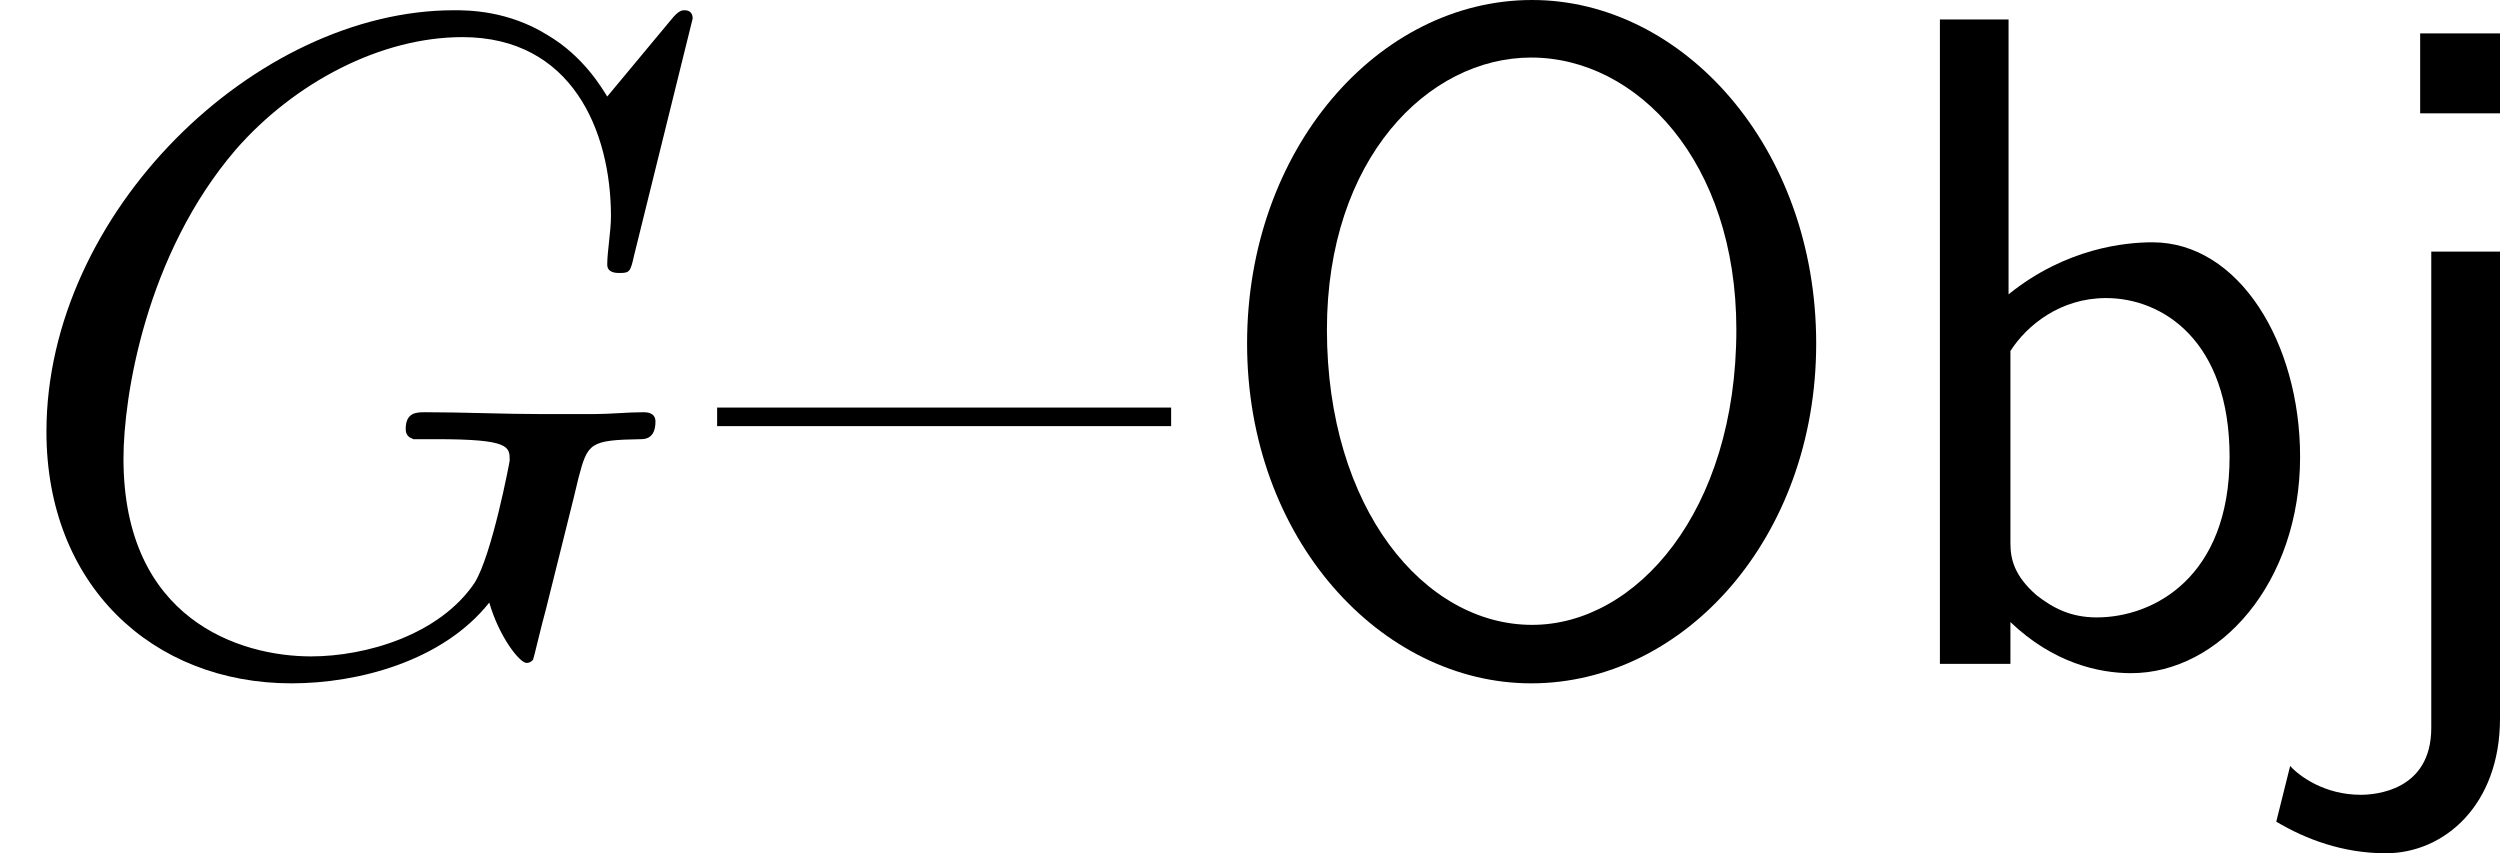 <?xml version='1.0' encoding='UTF-8'?>
<!-- This file was generated by dvisvgm 2.1.3 -->
<svg height='10.987pt' version='1.1' viewBox='0 -8.548 32.191 10.987' width='32.191pt' xmlns='http://www.w3.org/2000/svg' xmlns:xlink='http://www.w3.org/1999/xlink'>
<defs>
<path d='M7.974 -4.125C7.974 -6.659 6.253 -8.548 4.316 -8.548C2.331 -8.548 0.646 -6.623 0.646 -4.125C0.646 -1.602 2.379 0.251 4.304 0.251C6.276 0.251 7.974 -1.626 7.974 -4.125ZM4.316 -0.502C2.929 -0.502 1.674 -1.997 1.674 -4.304C1.674 -6.504 2.977 -7.807 4.304 -7.807C5.667 -7.807 6.946 -6.468 6.946 -4.304C6.946 -1.961 5.655 -0.502 4.316 -0.502Z' id='g0-79'/>
<path d='M1.817 -8.297H0.933V0H1.841V-0.538C2.391 -0.012 2.977 0.12 3.395 0.12C4.531 0.12 5.571 -1.04 5.571 -2.666C5.571 -4.136 4.782 -5.428 3.67 -5.428C3.324 -5.428 2.558 -5.356 1.817 -4.758V-8.297ZM1.841 -4.029C2.056 -4.364 2.487 -4.71 3.072 -4.71C3.802 -4.71 4.663 -4.16 4.663 -2.666C4.663 -1.112 3.682 -0.598 2.953 -0.598C2.618 -0.598 2.391 -0.717 2.176 -0.885C1.889 -1.136 1.841 -1.351 1.841 -1.554V-4.029Z' id='g0-98'/>
<path d='M2.14 -8.118H1.112V-7.089H2.14V-8.118ZM-0.741 2.032C-0.359 2.26 0.12 2.439 0.669 2.439C1.423 2.439 2.14 1.817 2.14 0.705V-5.308H1.255V0.825C1.255 1.638 0.526 1.686 0.347 1.686C-0.12 1.686 -0.442 1.447 -0.562 1.315L-0.741 2.032Z' id='g0-106'/>
<path d='M8.919 -8.309C8.919 -8.416 8.835 -8.416 8.811 -8.416S8.739 -8.416 8.644 -8.297L7.819 -7.305C7.759 -7.4 7.52 -7.819 7.054 -8.094C6.539 -8.416 6.025 -8.416 5.846 -8.416C3.288 -8.416 0.598 -5.81 0.598 -2.989C0.598 -1.016 1.961 0.251 3.754 0.251C4.615 0.251 5.703 -0.036 6.3 -0.789C6.432 -0.335 6.695 -0.012 6.779 -0.012C6.838 -0.012 6.85 -0.048 6.862 -0.048C6.874 -0.072 6.97 -0.49 7.03 -0.705L7.221 -1.47C7.317 -1.865 7.364 -2.032 7.448 -2.391C7.568 -2.845 7.592 -2.881 8.249 -2.893C8.297 -2.893 8.44 -2.893 8.44 -3.12C8.44 -3.24 8.321 -3.24 8.285 -3.24C8.082 -3.24 7.855 -3.216 7.639 -3.216H6.994C6.492 -3.216 5.966 -3.24 5.475 -3.24C5.368 -3.24 5.224 -3.24 5.224 -3.025C5.224 -2.905 5.32 -2.905 5.32 -2.893H5.619C6.563 -2.893 6.563 -2.798 6.563 -2.618C6.563 -2.606 6.336 -1.399 6.109 -1.04C5.655 -0.371 4.71 -0.096 4.005 -0.096C3.084 -0.096 1.59 -0.574 1.59 -2.642C1.59 -3.443 1.877 -5.272 3.037 -6.623C3.79 -7.484 4.902 -8.07 5.954 -8.07C7.364 -8.07 7.867 -6.862 7.867 -5.762C7.867 -5.571 7.819 -5.308 7.819 -5.141C7.819 -5.033 7.938 -5.033 7.974 -5.033C8.106 -5.033 8.118 -5.045 8.165 -5.26L8.919 -8.309Z' id='g1-71'/>
<path d='M5.846 -3.061V-3.3H0V-3.061H5.846Z' id='g2-123'/>
</defs>
<g id='page1'>
<use x='0' xlink:href='#g1-71' y='0'/>
<use x='9.234' xlink:href='#g2-123' y='0'/>
<use x='15.412' xlink:href='#g0-79' y='0'/>
<use x='24.046' xlink:href='#g0-98' y='0'/>
<use x='30.051' xlink:href='#g0-106' y='0'/>
</g>
</svg>